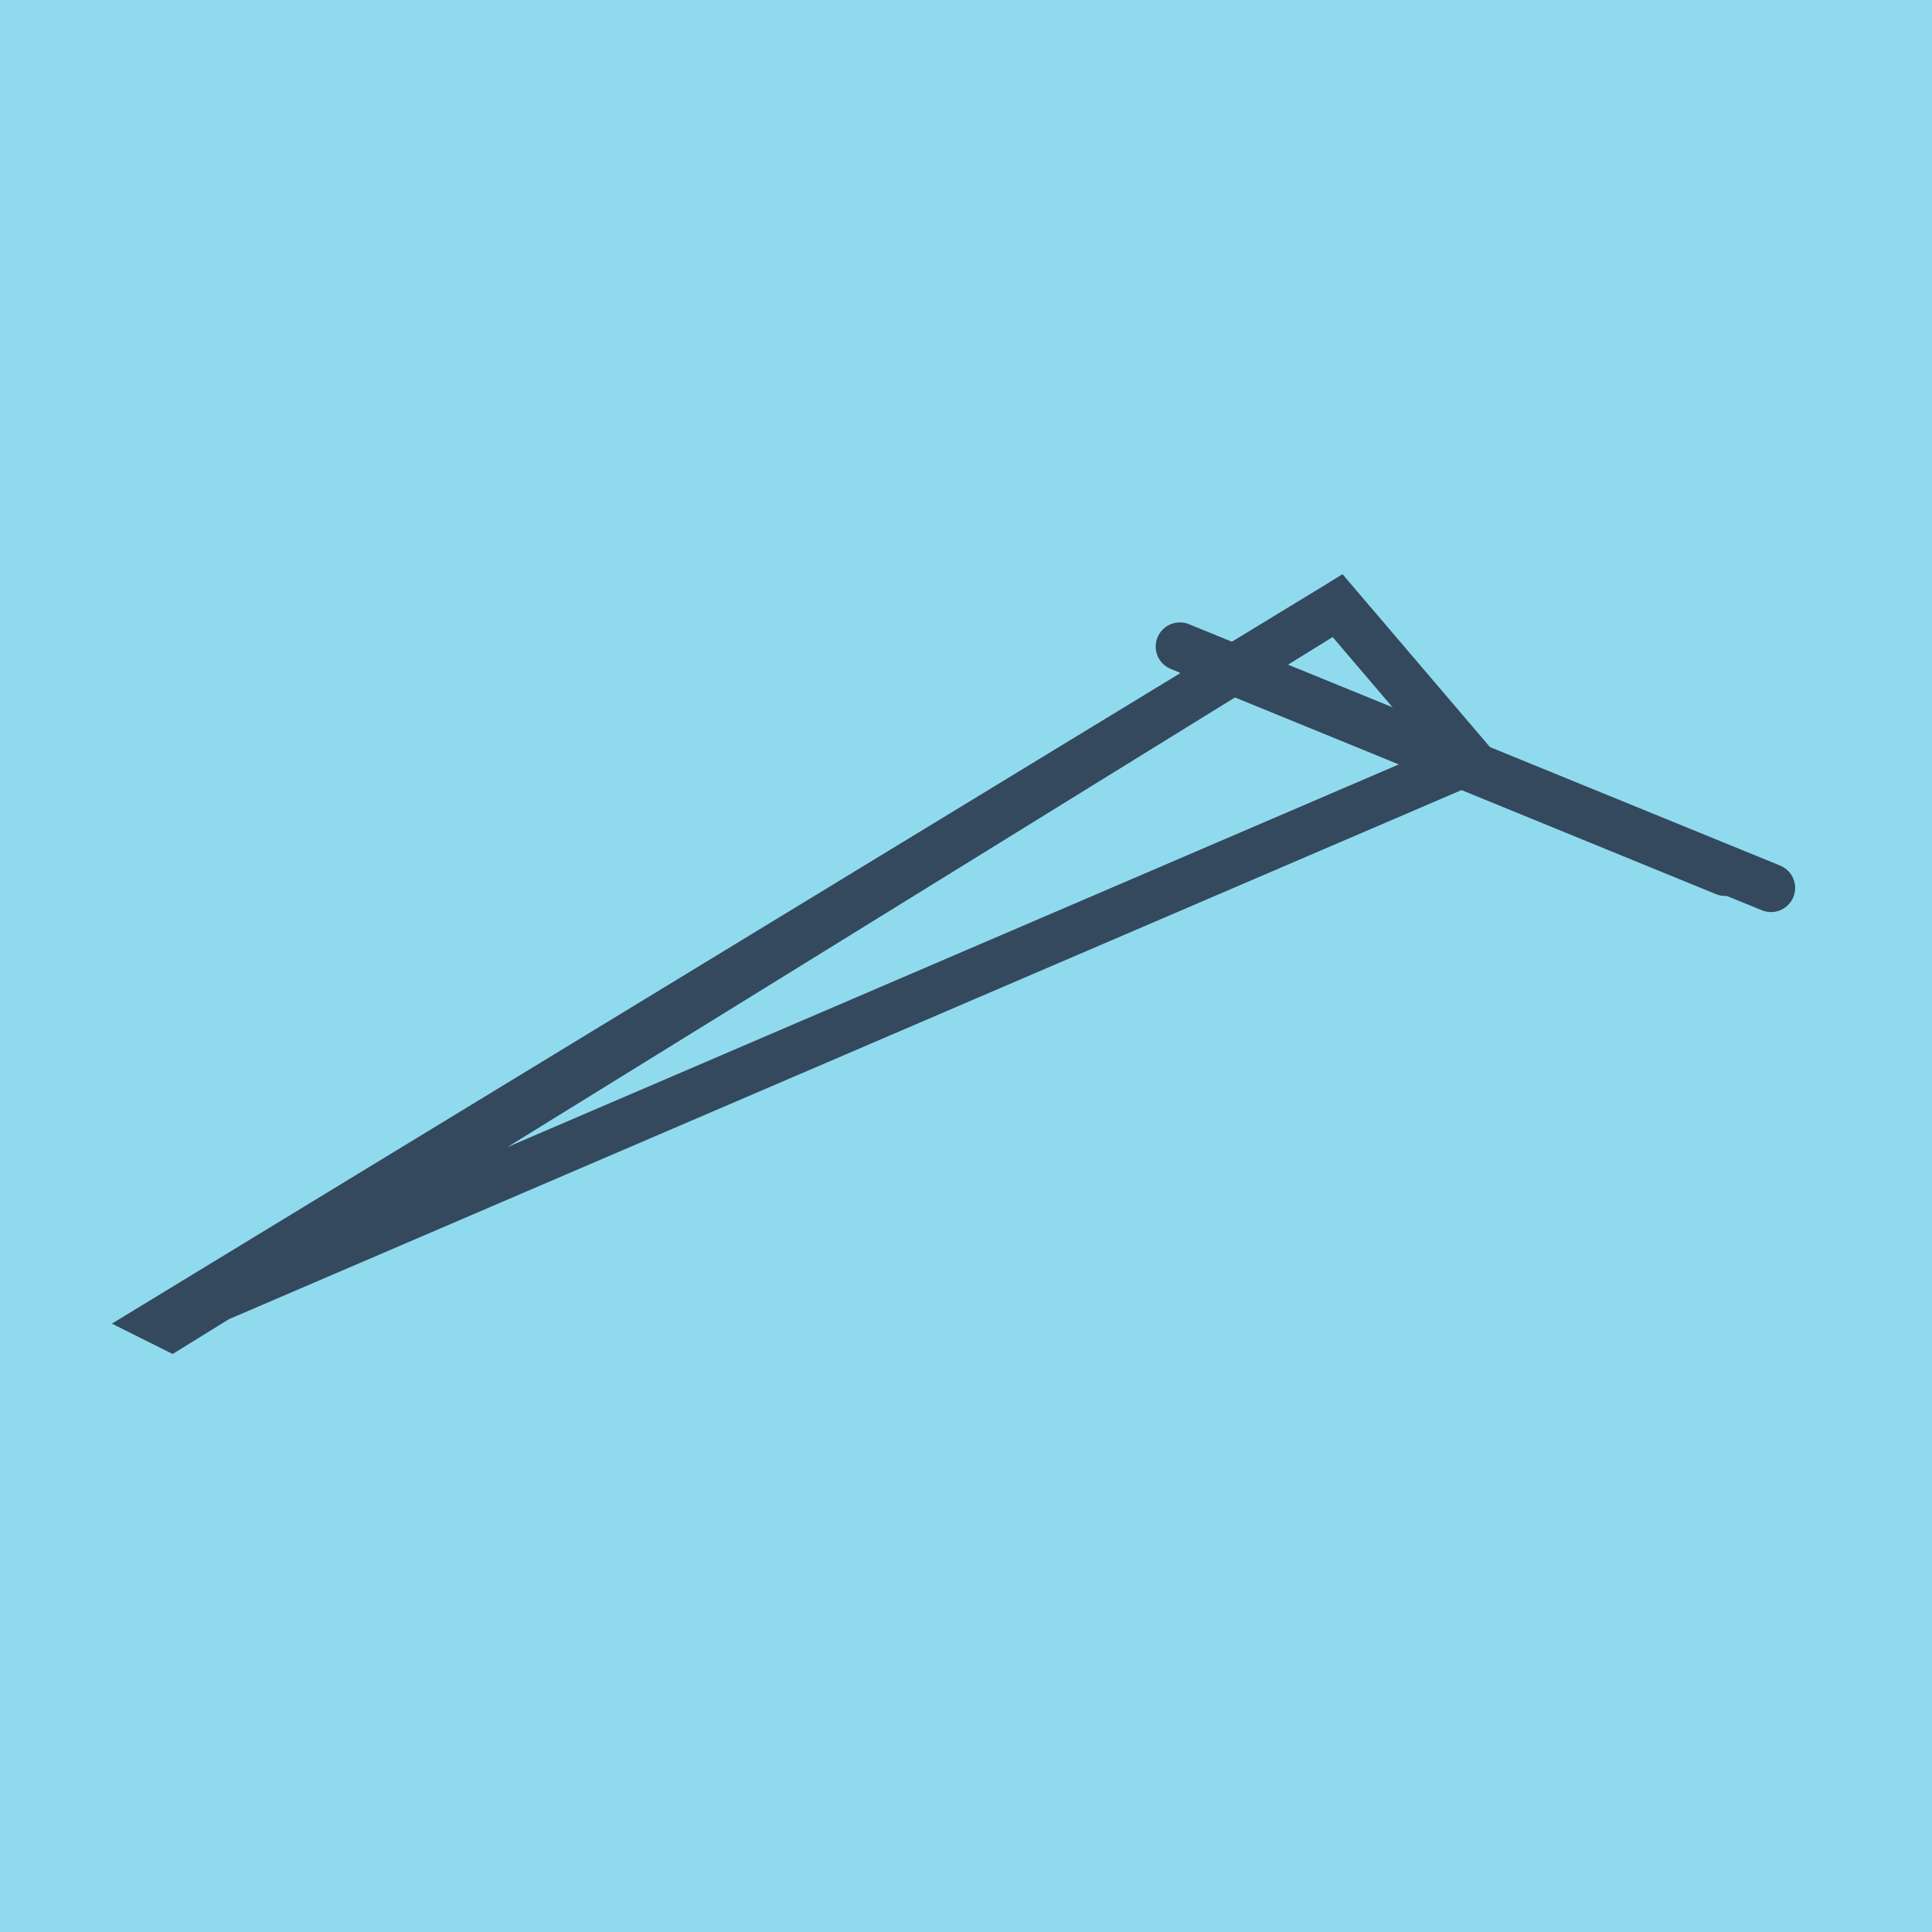 <?xml version="1.0" encoding="utf-8"?>
<!DOCTYPE svg PUBLIC "-//W3C//DTD SVG 1.1//EN" "http://www.w3.org/Graphics/SVG/1.1/DTD/svg11.dtd">
<svg xmlns="http://www.w3.org/2000/svg" xmlns:xlink="http://www.w3.org/1999/xlink" viewBox="-10 -10 120 120" preserveAspectRatio="xMidYMid meet">
	<path style="fill:#90daee" d="M-10-10h120v120H-10z"/>
			<polyline stroke-linecap="round" points="64.371,30.744 97.154,44.15 " style="fill:none;stroke:#34495e;stroke-width: 3px"/>
			<polyline stroke-linecap="round" points="63.283,30.159 100,45.15 " style="fill:none;stroke:#34495e;stroke-width: 3px"/>
			<polyline stroke-linecap="round" points="80.762,37.447 0,72.116 73.079,27.617 0,72.116 73.079,27.617 0.047,72.084 0.646,72.383 73.079,27.617 81.642,37.655 " style="fill:none;stroke:#34495e;stroke-width: 3px"/>
	</svg>
